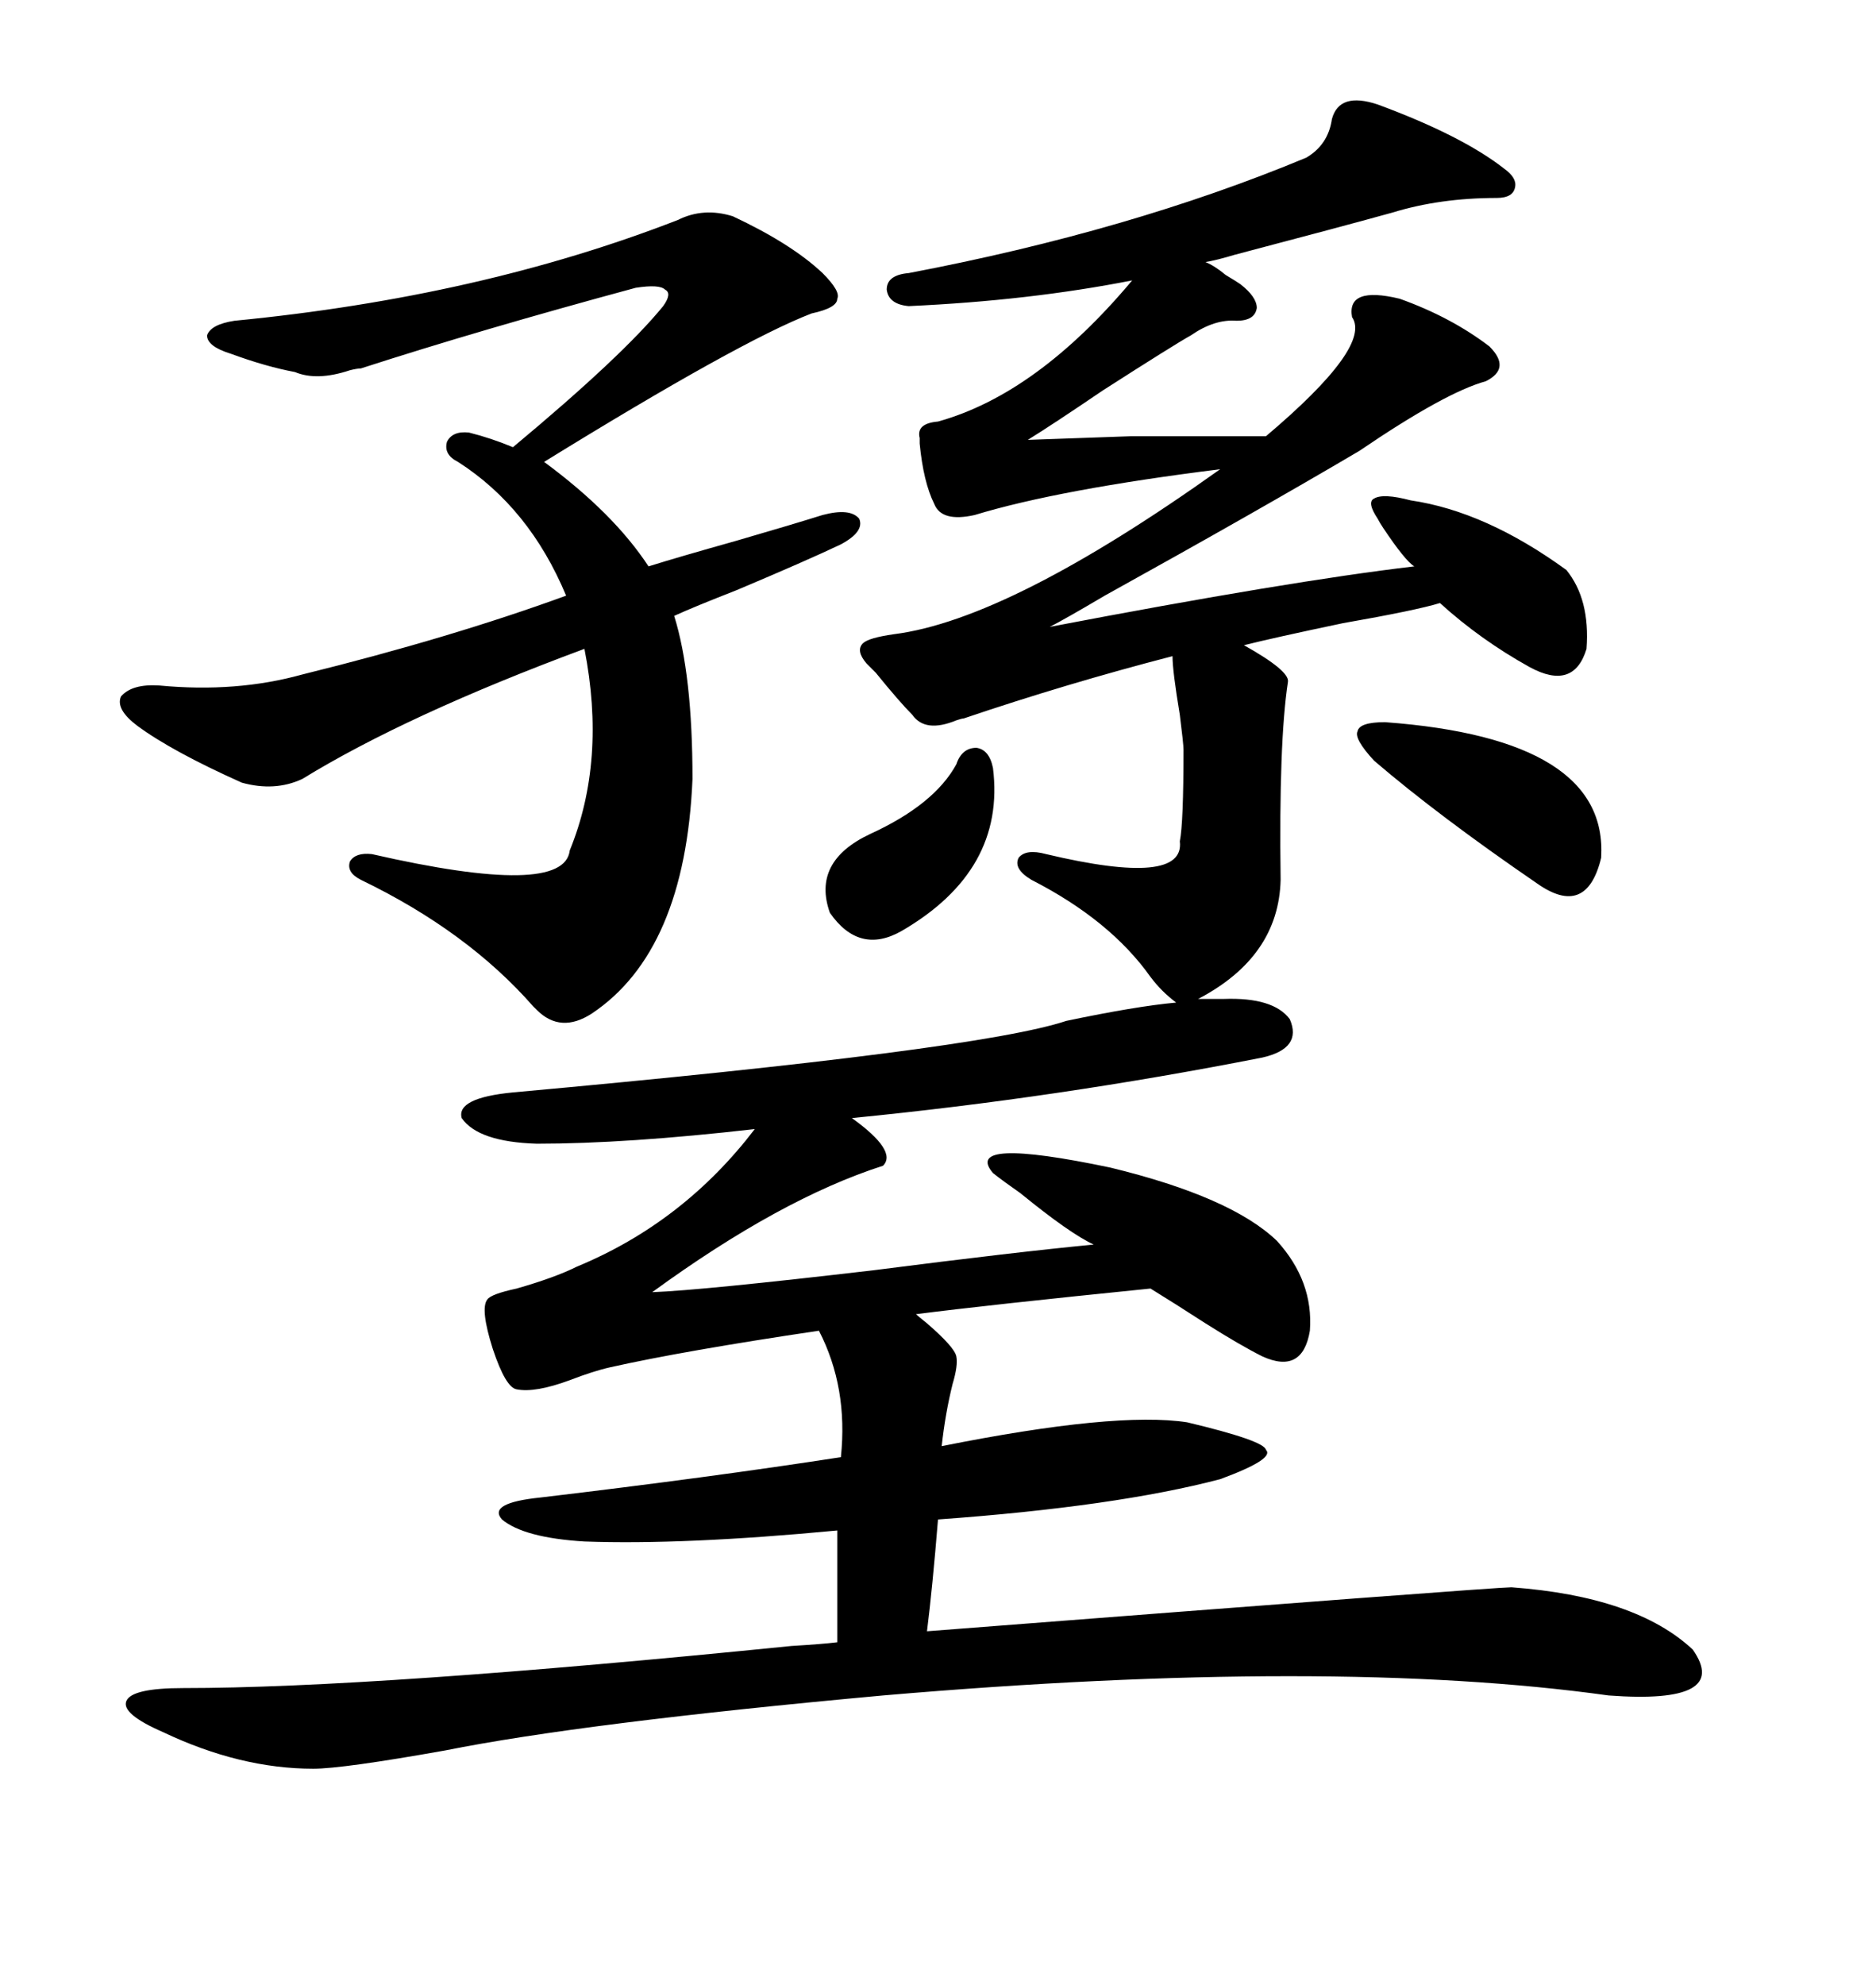<svg xmlns="http://www.w3.org/2000/svg" xmlns:xlink="http://www.w3.org/1999/xlink" width="300" height="317.285"><path d="M191.60 159.67L195.70 159.67Q203.61 159.38 206.25 162.89L206.25 162.89Q208.30 167.58 201.86 169.04L201.86 169.04Q169.04 175.49 136.23 178.71L136.23 178.71Q143.55 183.98 141.21 186.33L141.21 186.33Q124.80 191.60 104.30 206.54L104.30 206.54Q112.21 206.25 139.75 203.03L139.75 203.03Q162.60 200.10 174.90 198.93L174.90 198.93Q171.09 197.17 163.18 190.72L163.18 190.72Q160.25 188.67 158.79 187.50L158.79 187.50Q153.81 181.64 177.54 186.62L177.54 186.62Q196.88 191.31 204.20 198.34L204.20 198.34Q210.06 204.79 209.47 212.70L209.47 212.70Q208.30 219.73 201.86 216.80L201.86 216.80Q198.34 215.04 192.77 211.52L192.77 211.52Q187.79 208.30 183.98 205.96L183.98 205.96Q157.91 208.59 146.48 210.06L146.48 210.06Q146.78 210.35 148.24 211.52L148.24 211.52Q152.64 215.33 152.93 216.80L152.93 216.80Q153.22 218.26 152.34 221.19L152.34 221.19Q151.17 225.88 150.59 231.15L150.59 231.15Q178.42 225.59 189.84 227.34L189.84 227.34Q202.15 230.27 202.44 231.74L202.44 231.74Q203.91 233.20 195.12 236.43L195.12 236.43Q178.42 240.82 150 242.87L150 242.87Q149.12 253.71 148.24 260.74L148.24 260.74Q239.06 253.71 241.70 253.71L241.70 253.71Q261.62 255.18 270.70 263.67L270.70 263.67Q276.86 272.46 257.23 271.00L257.23 271.00Q212.99 264.84 141.21 271.00L141.21 271.00Q93.16 275.39 71.19 279.79L71.19 279.79Q54.79 282.71 50.10 282.71L50.10 282.71Q38.38 282.71 26.07 276.86L26.07 276.86Q19.34 273.93 20.21 271.88L20.21 271.88Q21.09 269.82 29.30 269.82L29.30 269.82Q59.77 269.82 126.56 263.09L126.56 263.09Q131.54 262.79 133.89 262.50L133.89 262.50L133.89 244.63Q109.28 246.97 93.46 246.39L93.46 246.39Q83.79 245.80 80.27 242.87L80.27 242.87Q77.93 240.23 86.43 239.36L86.43 239.36Q113.67 236.13 134.47 232.91L134.47 232.91Q135.64 221.78 130.96 212.70L130.96 212.70Q109.28 215.92 97.56 218.55L97.56 218.55Q94.92 219.14 91.11 220.61L91.11 220.61Q85.55 222.66 82.62 222.07L82.62 222.07Q80.86 221.78 78.81 215.63L78.81 215.63Q76.76 209.18 77.93 207.71L77.93 207.71Q78.52 206.84 82.62 205.96L82.62 205.96Q88.77 204.20 92.29 202.44L92.29 202.44Q109.28 195.41 120.70 180.47L120.70 180.47Q100.20 182.81 85.84 182.81L85.84 182.81Q76.46 182.52 73.83 178.71L73.83 178.71Q72.95 175.49 82.03 174.61L82.03 174.61Q156.45 167.87 170.51 163.18L170.51 163.18Q181.64 160.84 188.09 160.25L188.09 160.25Q185.74 158.50 183.98 156.15L183.98 156.15Q177.54 147.07 164.94 140.63L164.94 140.63Q162.01 138.87 162.89 137.11L162.89 137.11Q164.06 135.64 167.29 136.52L167.29 136.52Q189.55 141.80 188.67 134.47L188.67 134.47Q189.26 131.54 189.26 119.82L189.26 119.82Q189.26 118.95 188.67 114.26L188.67 114.26Q187.50 107.23 187.50 104.88L187.50 104.88Q170.51 109.28 154.10 114.84L154.10 114.84Q153.81 114.84 152.93 115.14L152.93 115.14Q147.95 117.19 145.90 114.26L145.90 114.26Q143.85 112.21 140.04 107.52L140.04 107.52Q138.87 106.35 138.57 106.05L138.57 106.05Q136.82 104.00 137.99 102.83L137.99 102.83Q138.87 101.95 142.97 101.37L142.97 101.37Q161.43 99.02 195.12 75L195.12 75Q169.34 78.22 155.86 82.32L155.86 82.32Q150.59 83.50 149.41 80.57L149.41 80.57Q147.66 77.05 147.07 70.90L147.07 70.90Q147.07 70.61 147.07 70.02L147.07 70.02Q146.48 67.68 150 67.38L150 67.38Q165.82 62.99 181.05 44.82L181.05 44.82Q164.65 48.05 145.31 48.93L145.31 48.93Q142.09 48.63 141.80 46.29L141.80 46.29Q141.80 43.95 145.31 43.65L145.31 43.65Q180.76 36.91 208.89 25.20L208.89 25.20Q212.40 23.14 212.99 19.04L212.99 19.04Q214.16 14.65 220.31 16.70L220.31 16.70Q233.79 21.68 240.53 26.95L240.53 26.95Q242.58 28.42 242.29 29.88L242.29 29.88Q241.99 31.64 239.36 31.64L239.36 31.64Q230.27 31.64 222.66 33.98L222.66 33.98Q214.16 36.33 197.46 40.72L197.46 40.72Q194.53 41.60 192.77 41.89L192.77 41.89Q194.24 42.48 196.00 43.95L196.00 43.95Q197.46 44.82 198.34 45.41L198.34 45.41Q200.98 47.46 200.98 49.22L200.98 49.22Q200.68 51.27 197.75 51.27L197.75 51.27Q194.24 50.98 190.43 53.61L190.43 53.61Q187.79 55.08 176.37 62.40L176.37 62.40Q168.16 67.97 164.36 70.31L164.36 70.31Q172.27 70.02 180.76 69.73L180.76 69.73Q185.16 69.73 190.14 69.73L190.14 69.73Q194.24 69.73 202.44 69.73L202.44 69.73Q219.43 55.37 216.21 50.68L216.21 50.68Q215.33 45.70 223.83 47.75L223.83 47.75Q232.03 50.68 238.18 55.37L238.18 55.37Q241.70 58.89 237.60 60.94L237.60 60.94Q231.15 62.70 217.38 72.07L217.38 72.07Q200.98 81.74 176.66 95.21L176.66 95.21Q170.21 99.02 167.87 100.20L167.87 100.20Q206.25 92.87 226.17 90.53L226.17 90.53Q224.71 89.65 221.19 84.38L221.19 84.38Q220.61 83.50 220.31 82.91L220.31 82.91Q218.55 80.27 219.73 79.69L219.73 79.69Q221.19 78.81 225.59 79.98L225.59 79.98Q237.60 81.74 250.49 91.11L250.49 91.11Q254.30 95.80 253.71 103.71L253.71 103.71Q251.66 110.45 244.63 106.64L244.63 106.64Q236.72 102.25 230.27 96.39L230.27 96.39Q226.46 97.56 214.75 99.61L214.75 99.61Q203.61 101.95 198.93 103.13L198.93 103.13Q206.25 107.23 205.96 108.98L205.96 108.98Q204.49 118.65 204.79 140.63L204.79 140.63Q204.49 152.93 191.60 159.67L191.60 159.67ZM25.49 109.57L25.49 109.57Q37.79 110.74 48.34 107.81L48.34 107.81Q72.07 101.95 90.53 95.21L90.53 95.21Q84.67 81.15 73.24 73.83L73.24 73.83Q70.90 72.66 71.48 70.61L71.48 70.61Q72.36 68.85 75 69.14L75 69.14Q78.52 70.02 82.03 71.48L82.03 71.48Q99.61 56.84 106.05 48.93L106.05 48.93Q107.52 46.88 106.35 46.29L106.35 46.29Q105.47 45.41 101.66 46.00L101.66 46.00Q76.76 52.73 57.71 58.89L57.71 58.89Q57.13 58.89 55.96 59.18L55.96 59.18Q50.68 60.94 47.17 59.47L47.17 59.47Q42.48 58.59 36.91 56.54L36.91 56.54Q33.11 55.37 33.11 53.61L33.11 53.61Q33.69 51.86 37.50 51.27L37.50 51.27Q76.76 47.46 108.40 35.16L108.40 35.16Q112.50 33.11 117.19 34.57L117.19 34.57Q126.56 38.96 131.54 43.65L131.54 43.65Q134.47 46.58 133.89 47.75L133.89 47.75Q133.89 49.22 129.79 50.10L129.79 50.10Q118.36 54.49 87.01 73.83L87.01 73.83Q98.14 82.03 103.71 90.53L103.71 90.53Q108.40 89.06 117.77 86.43L117.77 86.43Q126.86 83.79 131.54 82.32L131.54 82.32Q135.94 81.15 137.40 82.91L137.40 82.91Q138.28 84.96 134.47 87.01L134.47 87.01Q128.91 89.65 117.77 94.34L117.77 94.34Q111.04 96.97 107.81 98.44L107.81 98.44Q110.74 107.81 110.74 124.51L110.74 124.51Q109.57 152.05 94.63 162.01L94.63 162.01Q89.65 165.23 85.84 161.43L85.84 161.43Q85.55 161.13 85.25 160.84L85.25 160.84Q74.71 148.83 57.71 140.63L57.71 140.63Q55.37 139.45 55.96 137.70L55.96 137.70Q56.84 136.23 59.47 136.52L59.47 136.52Q90.23 143.55 91.11 135.94L91.11 135.94Q96.97 121.58 93.46 103.71L93.46 103.71Q65.04 114.26 48.34 124.51L48.34 124.51Q43.95 126.56 38.67 125.10L38.67 125.10Q27.54 120.12 21.97 116.02L21.97 116.02Q18.46 113.38 19.34 111.33L19.34 111.33Q21.09 109.28 25.49 109.57ZM221.48 115.43L221.48 115.43Q257.23 118.07 256.05 137.11L256.05 137.11Q253.71 146.78 245.80 141.21L245.80 141.21Q229.98 130.37 219.73 121.58L219.73 121.58Q216.50 118.07 217.09 116.89L217.09 116.89Q217.38 115.43 221.48 115.43ZM152.93 122.17L152.93 122.17Q153.81 119.53 156.15 119.53L156.15 119.53Q158.20 119.82 158.79 122.75L158.79 122.75Q160.84 139.16 144.14 148.83L144.14 148.83Q137.40 152.64 132.71 145.90L132.71 145.90Q129.79 137.70 139.16 133.30L139.16 133.30Q149.41 128.61 152.93 122.17Z"/></svg>